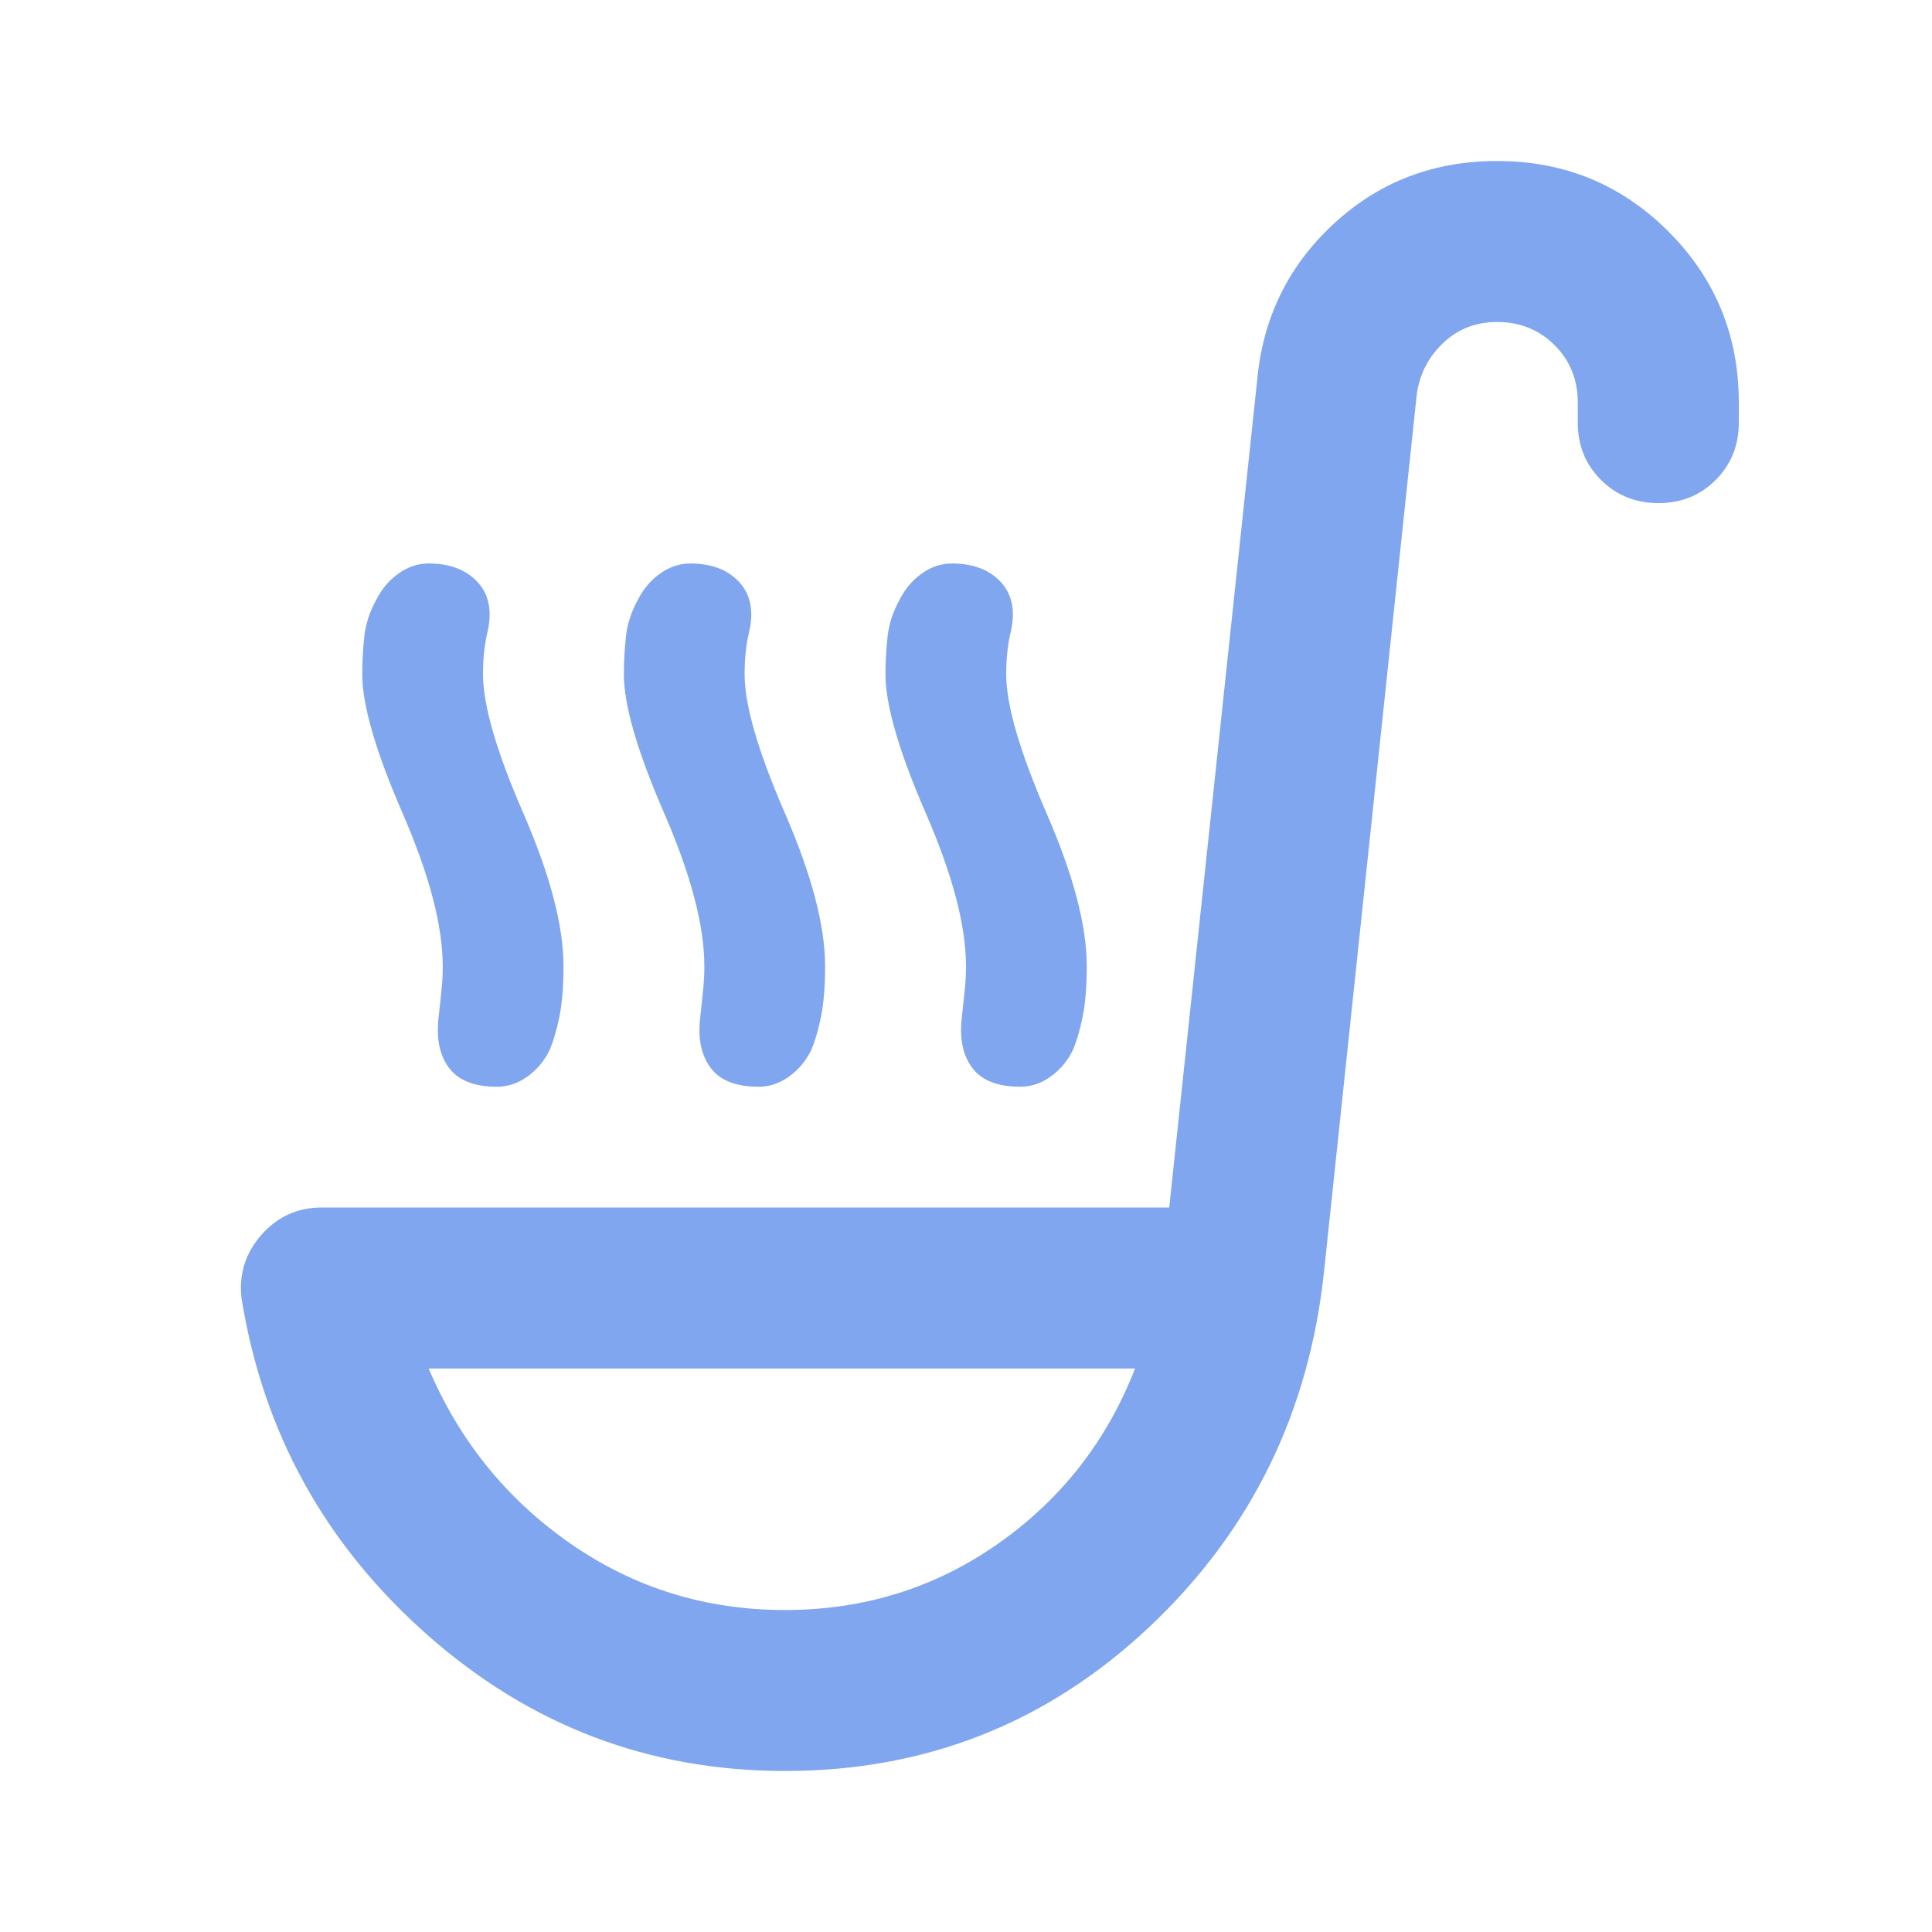 <?xml version="1.0" encoding="UTF-8"?> <svg xmlns="http://www.w3.org/2000/svg" width="32" height="32" viewBox="0 0 32 32" fill="none"><path d="M13 29.333C10.755 29.333 8.783 28.584 7.084 27.084C5.384 25.584 4.356 23.723 4 21.5C3.955 21.1 4.067 20.75 4.333 20.449C4.6 20.149 4.933 19.999 5.333 20H19.366L20.833 6.2C20.944 5.2 21.372 4.361 22.117 3.683C22.862 3.004 23.756 2.666 24.8 2.667C25.911 2.667 26.855 3.056 27.633 3.833C28.411 4.611 28.8 5.556 28.8 6.667V7C28.8 7.378 28.672 7.695 28.416 7.951C28.16 8.207 27.843 8.334 27.466 8.333C27.09 8.332 26.773 8.204 26.517 7.949C26.261 7.694 26.133 7.378 26.133 7V6.667C26.133 6.289 26.005 5.972 25.749 5.717C25.493 5.462 25.177 5.334 24.8 5.333C24.444 5.333 24.144 5.45 23.9 5.684C23.655 5.918 23.511 6.201 23.466 6.533L21.933 21.033C21.689 23.389 20.722 25.361 19.033 26.951C17.344 28.54 15.333 29.334 13 29.333ZM13 26.667C14.311 26.667 15.489 26.3 16.533 25.567C17.578 24.833 18.333 23.867 18.8 22.667H7.1C7.611 23.867 8.394 24.833 9.449 25.567C10.504 26.3 11.688 26.667 13 26.667ZM8.233 18C7.855 18 7.589 17.894 7.433 17.683C7.278 17.471 7.222 17.188 7.267 16.833C7.289 16.633 7.306 16.472 7.317 16.349C7.329 16.227 7.334 16.11 7.333 16C7.333 15.333 7.111 14.489 6.667 13.467C6.222 12.444 6 11.678 6 11.167C6 10.967 6.011 10.761 6.033 10.551C6.055 10.34 6.122 10.134 6.233 9.933C6.322 9.756 6.444 9.611 6.6 9.5C6.755 9.389 6.922 9.333 7.1 9.333C7.455 9.333 7.728 9.439 7.917 9.649C8.107 9.86 8.156 10.143 8.067 10.5C8.022 10.7 8 10.922 8 11.167C8 11.678 8.222 12.444 8.667 13.467C9.111 14.489 9.333 15.333 9.333 16C9.333 16.333 9.311 16.611 9.267 16.833C9.222 17.055 9.167 17.244 9.1 17.4C9.011 17.578 8.889 17.722 8.733 17.833C8.578 17.944 8.411 18 8.233 18ZM16.9 18C16.522 18 16.255 17.894 16.1 17.683C15.944 17.471 15.889 17.188 15.933 16.833C15.955 16.633 15.972 16.472 15.984 16.349C15.995 16.227 16.001 16.11 16 16C16 15.333 15.778 14.489 15.333 13.467C14.889 12.444 14.666 11.678 14.666 11.167C14.666 10.967 14.678 10.761 14.7 10.551C14.722 10.34 14.789 10.134 14.9 9.933C14.989 9.756 15.111 9.611 15.267 9.5C15.422 9.389 15.589 9.333 15.767 9.333C16.122 9.333 16.395 9.439 16.584 9.649C16.773 9.86 16.823 10.143 16.733 10.5C16.689 10.7 16.666 10.922 16.666 11.167C16.666 11.678 16.889 12.444 17.333 13.467C17.778 14.489 18 15.333 18 16C18 16.333 17.978 16.611 17.933 16.833C17.889 17.055 17.833 17.244 17.767 17.4C17.678 17.578 17.555 17.722 17.4 17.833C17.244 17.944 17.078 18 16.9 18ZM12.566 18C12.189 18 11.922 17.894 11.767 17.683C11.611 17.471 11.555 17.188 11.6 16.833C11.622 16.633 11.639 16.472 11.65 16.349C11.662 16.227 11.667 16.11 11.666 16C11.666 15.333 11.444 14.489 11 13.467C10.555 12.444 10.333 11.678 10.333 11.167C10.333 10.967 10.344 10.761 10.367 10.551C10.389 10.34 10.455 10.134 10.566 9.933C10.655 9.756 10.778 9.611 10.933 9.5C11.089 9.389 11.255 9.333 11.433 9.333C11.789 9.333 12.061 9.439 12.251 9.649C12.44 9.86 12.49 10.143 12.4 10.5C12.355 10.7 12.333 10.922 12.333 11.167C12.333 11.678 12.555 12.444 13 13.467C13.444 14.489 13.666 15.333 13.666 16C13.666 16.333 13.644 16.611 13.6 16.833C13.555 17.055 13.5 17.244 13.433 17.4C13.344 17.578 13.222 17.722 13.066 17.833C12.911 17.944 12.744 18 12.566 18Z" fill="#80A6EF"></path></svg> 